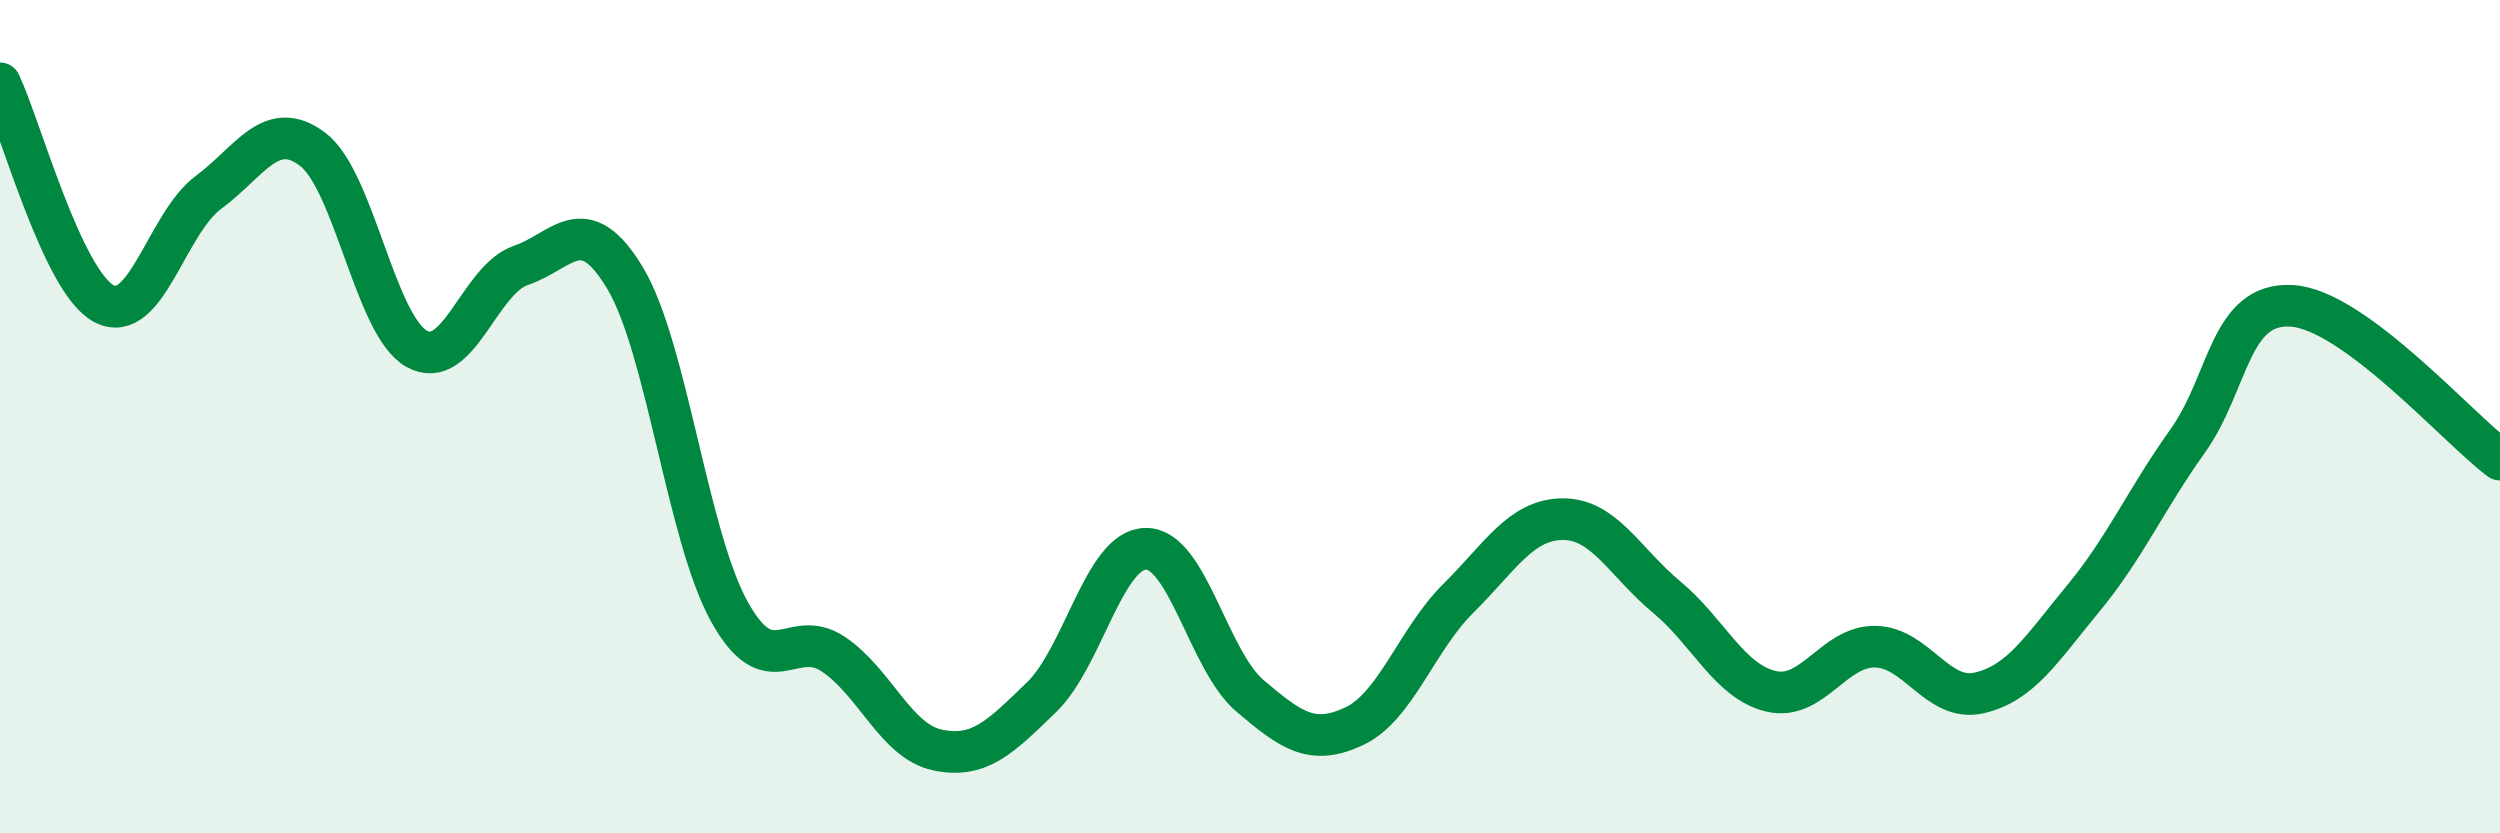
    <svg width="60" height="20" viewBox="0 0 60 20" xmlns="http://www.w3.org/2000/svg">
      <path
        d="M 0,2 C 0.5,3.06 1.5,6.77 2.5,7.29 C 3.5,7.81 4,5.36 5,4.62 C 6,3.88 6.5,2.83 7.5,3.58 C 8.5,4.33 9,7.81 10,8.37 C 11,8.93 11.5,6.71 12.5,6.37 C 13.5,6.03 14,5.01 15,6.67 C 16,8.33 16.5,12.86 17.5,14.67 C 18.5,16.48 19,15.03 20,15.7 C 21,16.37 21.5,17.79 22.5,18 C 23.5,18.21 24,17.7 25,16.73 C 26,15.76 26.5,13.18 27.5,13.17 C 28.5,13.16 29,15.85 30,16.7 C 31,17.55 31.5,17.9 32.5,17.43 C 33.5,16.96 34,15.35 35,14.36 C 36,13.37 36.5,12.47 37.5,12.46 C 38.5,12.45 39,13.5 40,14.33 C 41,15.16 41.5,16.35 42.5,16.59 C 43.5,16.83 44,15.51 45,15.52 C 46,15.53 46.5,16.86 47.5,16.63 C 48.5,16.4 49,15.57 50,14.36 C 51,13.15 51.5,11.99 52.5,10.59 C 53.5,9.19 53.5,7.25 55,7.34 C 56.5,7.43 59,10.29 60,11.03L60 20L0 20Z"
        fill="#008740"
        opacity="0.1"
        stroke-linecap="round"
        stroke-linejoin="round"
      />
      <path
        d="M 0,2 C 0.5,3.06 1.5,6.77 2.5,7.29 C 3.5,7.81 4,5.36 5,4.62 C 6,3.88 6.5,2.83 7.5,3.58 C 8.5,4.33 9,7.81 10,8.37 C 11,8.93 11.5,6.71 12.5,6.37 C 13.5,6.03 14,5.01 15,6.67 C 16,8.33 16.5,12.86 17.5,14.67 C 18.5,16.48 19,15.03 20,15.7 C 21,16.37 21.5,17.79 22.5,18 C 23.5,18.21 24,17.7 25,16.73 C 26,15.76 26.5,13.18 27.5,13.17 C 28.5,13.16 29,15.85 30,16.7 C 31,17.55 31.5,17.9 32.5,17.43 C 33.5,16.96 34,15.35 35,14.36 C 36,13.37 36.5,12.47 37.5,12.46 C 38.5,12.45 39,13.5 40,14.33 C 41,15.16 41.5,16.35 42.5,16.59 C 43.5,16.83 44,15.51 45,15.52 C 46,15.53 46.5,16.86 47.5,16.63 C 48.5,16.4 49,15.57 50,14.36 C 51,13.15 51.5,11.99 52.5,10.59 C 53.5,9.19 53.5,7.25 55,7.34 C 56.5,7.43 59,10.29 60,11.03"
        stroke="#008740"
        stroke-width="1"
        fill="none"
        stroke-linecap="round"
        stroke-linejoin="round"
      />
    </svg>
  